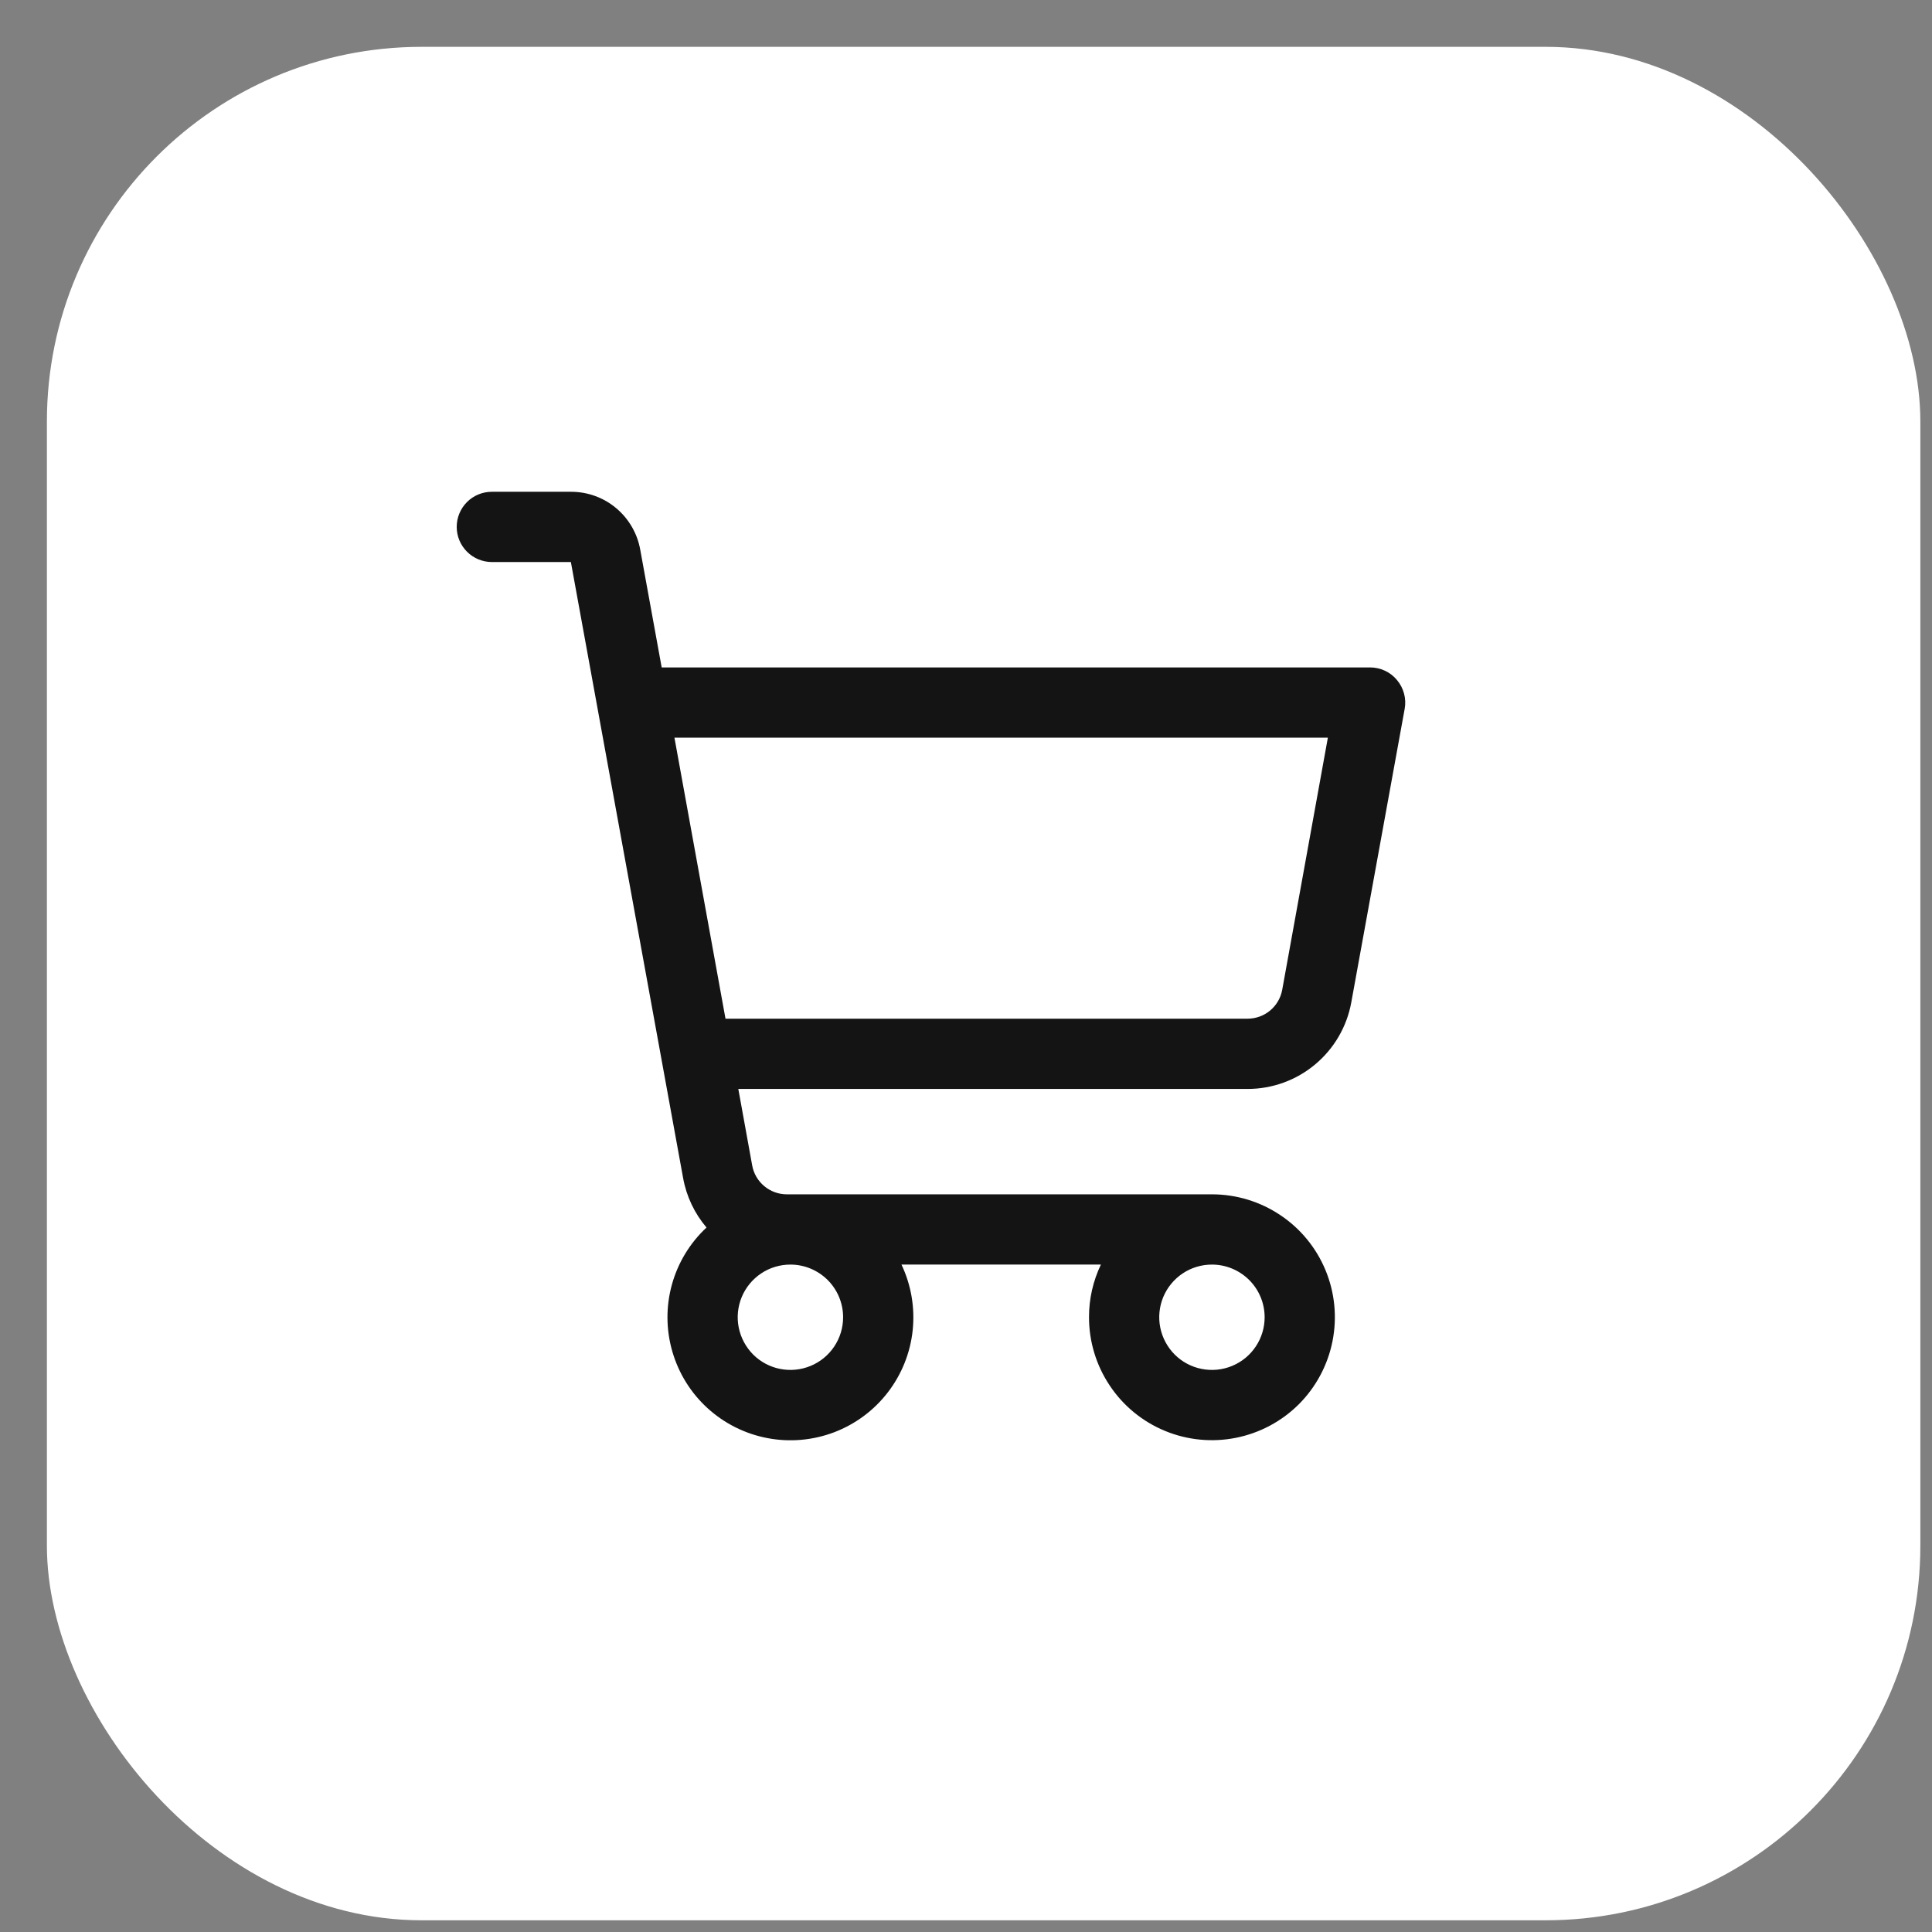 <svg width="33" height="33" viewBox="0 0 33 33" fill="none" xmlns="http://www.w3.org/2000/svg">
<rect x="0" y="0" width="33" height="33" fill="#808080" stroke="none"/>
<rect x="0.801" y="0.8" width="32" height="32" rx="6.4" fill="white"/>
<path d="M23.861 11.615C23.805 11.547 23.735 11.493 23.655 11.456C23.575 11.419 23.489 11.4 23.401 11.4H11.302L10.935 9.385C10.885 9.109 10.739 8.859 10.523 8.678C10.308 8.498 10.036 8.4 9.755 8.4H8.401C8.242 8.4 8.089 8.463 7.977 8.575C7.864 8.688 7.801 8.841 7.801 9C7.801 9.159 7.864 9.311 7.977 9.424C8.089 9.536 8.242 9.6 8.401 9.6H9.751L11.668 20.121C11.724 20.433 11.862 20.725 12.068 20.967C11.784 21.231 11.579 21.57 11.476 21.944C11.373 22.317 11.376 22.713 11.484 23.085C11.592 23.458 11.8 23.793 12.087 24.054C12.374 24.315 12.728 24.492 13.109 24.564C13.49 24.637 13.883 24.602 14.246 24.465C14.609 24.327 14.926 24.092 15.163 23.785C15.4 23.478 15.548 23.111 15.589 22.725C15.63 22.34 15.564 21.95 15.398 21.6H18.804C18.67 21.881 18.6 22.188 18.601 22.5C18.601 22.915 18.724 23.321 18.955 23.666C19.185 24.012 19.513 24.281 19.897 24.44C20.281 24.599 20.703 24.64 21.11 24.559C21.518 24.478 21.892 24.278 22.186 23.985C22.479 23.691 22.679 23.317 22.76 22.909C22.841 22.502 22.8 22.08 22.641 21.696C22.482 21.312 22.213 20.984 21.867 20.754C21.522 20.523 21.116 20.4 20.701 20.4H13.438C13.298 20.4 13.162 20.35 13.054 20.26C12.946 20.17 12.873 20.045 12.848 19.907L12.611 18.6H21.311C21.732 18.6 22.14 18.452 22.464 18.181C22.787 17.911 23.006 17.536 23.081 17.121L23.993 12.107C24.009 12.02 24.005 11.931 23.982 11.846C23.959 11.761 23.918 11.682 23.861 11.615ZM14.401 22.5C14.401 22.678 14.348 22.852 14.249 23C14.15 23.148 14.01 23.263 13.845 23.331C13.681 23.399 13.5 23.417 13.325 23.382C13.151 23.348 12.99 23.262 12.864 23.136C12.739 23.01 12.653 22.85 12.618 22.675C12.583 22.501 12.601 22.32 12.669 22.155C12.737 21.991 12.853 21.85 13.001 21.751C13.149 21.652 13.323 21.6 13.501 21.6C13.739 21.6 13.968 21.695 14.137 21.863C14.306 22.032 14.401 22.261 14.401 22.5ZM21.601 22.5C21.601 22.678 21.548 22.852 21.449 23C21.35 23.148 21.21 23.263 21.045 23.331C20.881 23.399 20.7 23.417 20.525 23.382C20.351 23.348 20.19 23.262 20.064 23.136C19.939 23.01 19.853 22.85 19.818 22.675C19.783 22.501 19.801 22.32 19.869 22.155C19.937 21.991 20.053 21.85 20.201 21.751C20.349 21.652 20.523 21.6 20.701 21.6C20.939 21.6 21.168 21.695 21.337 21.863C21.506 22.032 21.601 22.261 21.601 22.5ZM21.901 16.907C21.876 17.046 21.802 17.171 21.694 17.261C21.586 17.351 21.449 17.4 21.308 17.4H12.392L11.52 12.6H22.681L21.901 16.907Z" fill="#141414"/>
</svg>
